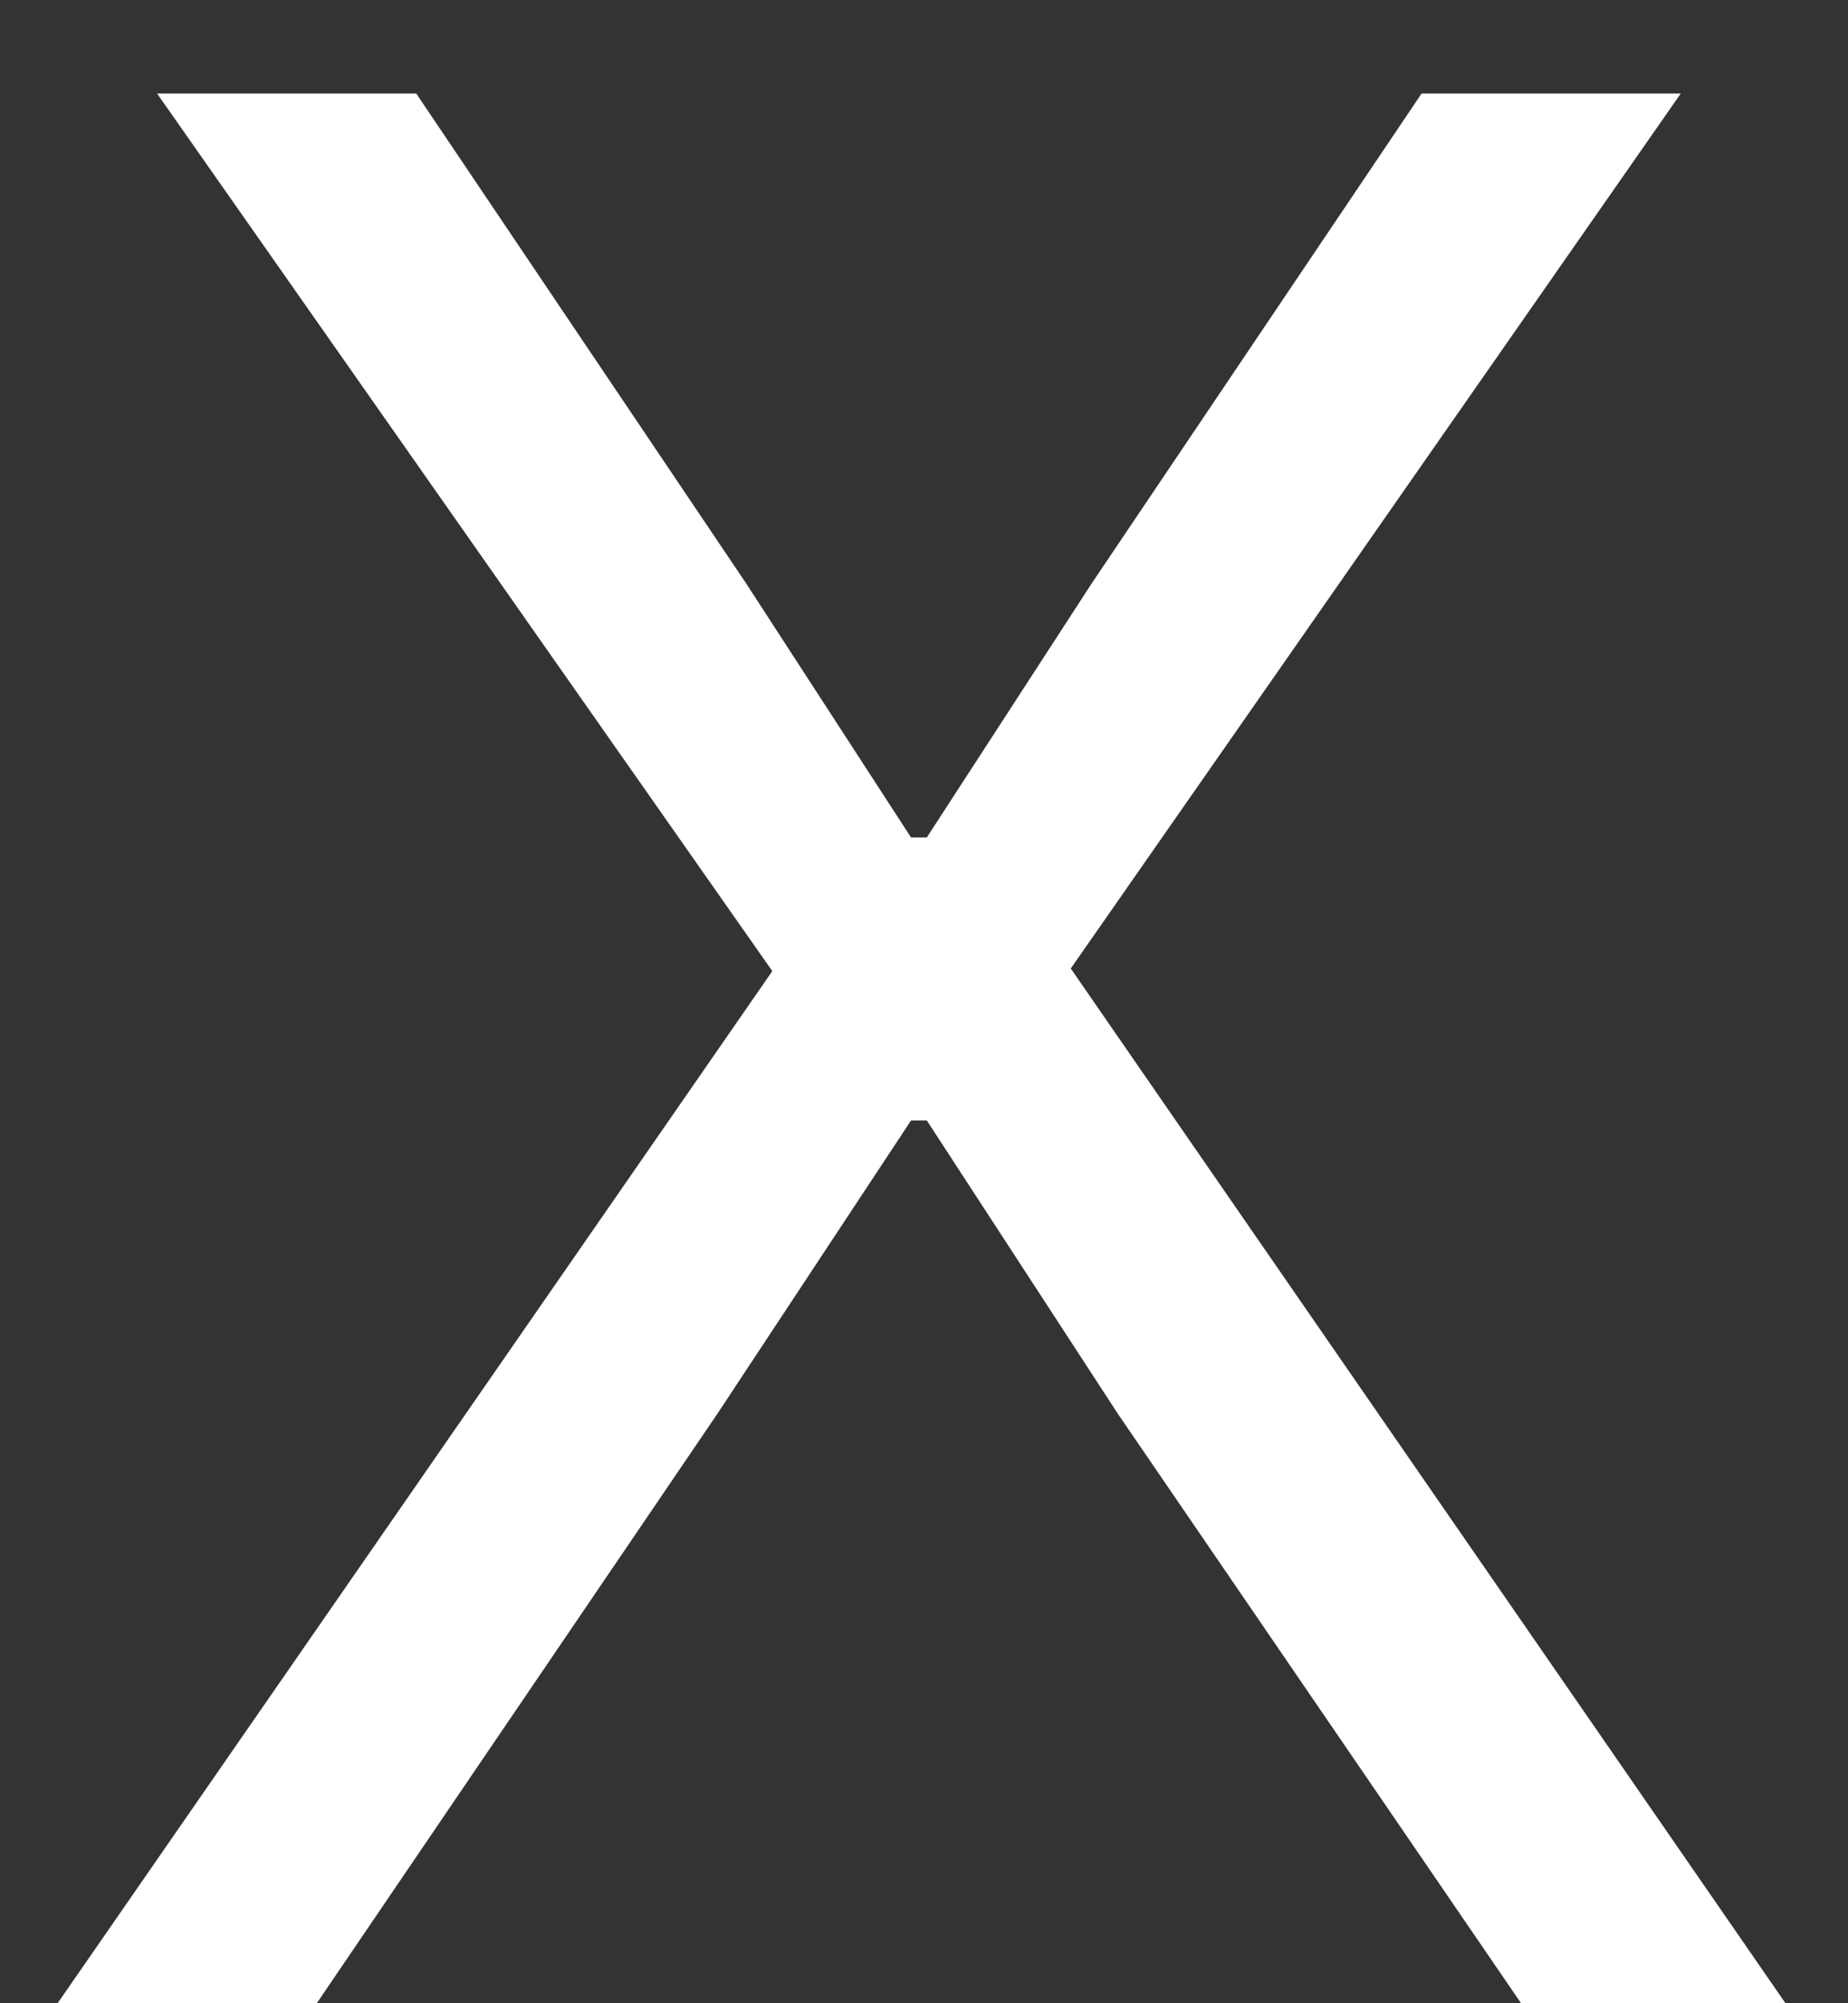 <svg width="12" height="13" viewBox="0 0 12 13" fill="none" xmlns="http://www.w3.org/2000/svg">
<rect x="0" y="0" width="12" height="13" fill="#333333" stroke="none"/>
<path d="M0.374 13L5.015 6.302L1.02 0.607H2.703L4.845 3.786L5.916 5.435H6.018L7.089 3.786L9.231 0.607H10.914L6.953 6.285L11.594 13H9.877L7.259 9.175L6.018 7.271H5.916L4.658 9.175L2.057 13H0.374Z" fill="white"/>
</svg>
